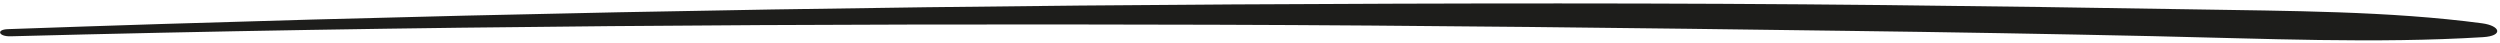 <svg width="636" height="11" viewBox="0 0 636 11" fill="none" xmlns="http://www.w3.org/2000/svg">
<path d="M2.675 9.234C104.154 6.575 206.191 5.981 308.595 6.293C362.193 6.459 415.869 7.122 469.507 7.846C495.562 8.179 521.633 8.629 547.719 9.197C575.607 9.794 604.522 11.128 631.67 9.454C636.901 9.135 636.171 6.564 631.435 5.926C607.943 2.8 582.116 2.795 557.685 2.379C531.583 1.936 505.503 1.573 479.446 1.291C424.139 0.706 369.037 0.817 313.797 1.124C209.458 1.714 105.152 3.759 2.035 7.411C-1.075 7.522 -0.34 9.31 2.638 9.233L2.675 9.234Z" fill="#1D1D1B"/>
</svg>

